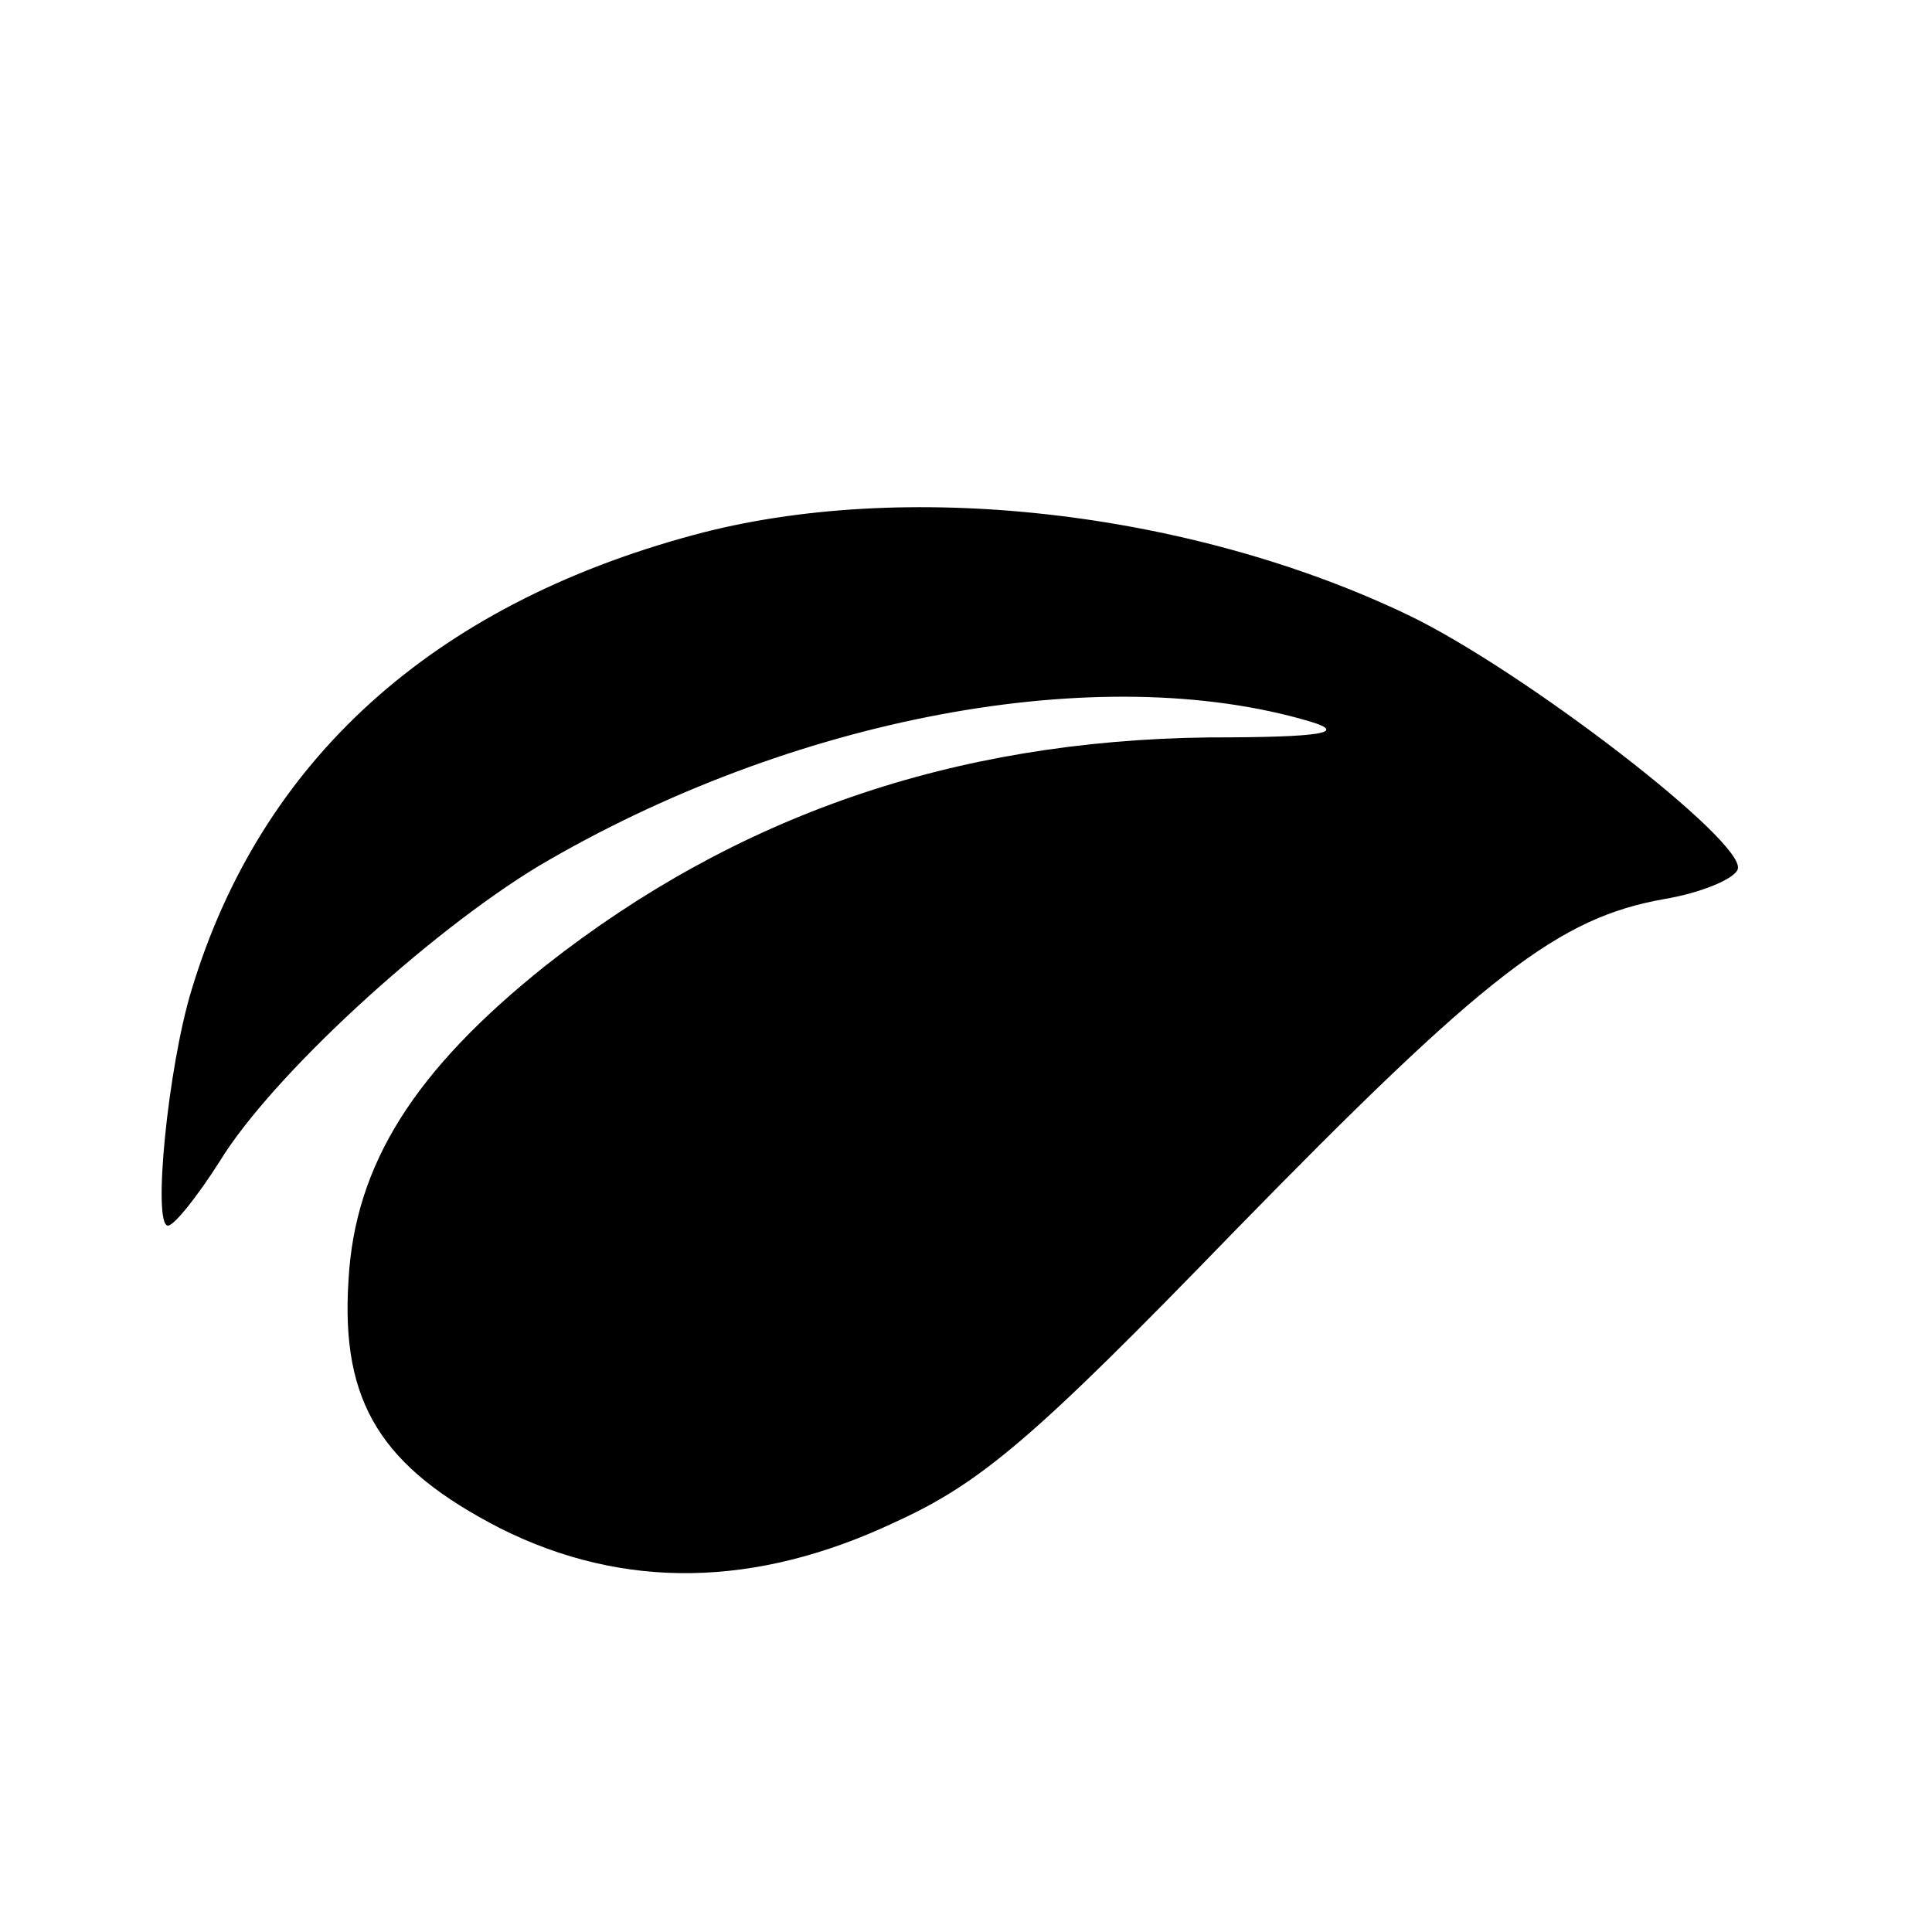 <?xml version="1.0" standalone="no"?>
<!DOCTYPE svg PUBLIC "-//W3C//DTD SVG 20010904//EN"
 "http://www.w3.org/TR/2001/REC-SVG-20010904/DTD/svg10.dtd">
<svg version="1.0" xmlns="http://www.w3.org/2000/svg"
 width="16pt" height="16pt" viewBox="0 0 16 16"
 preserveAspectRatio="xMidYMid meet">
<g transform="translate(0,16) scale(0.013,-0.013)"
fill="#000000" stroke="none">
<path d="M442 890 c-167 -45 -276 -144 -320 -290 -15 -49 -25 -150 -15 -150 4
0 19 19 33 41 33 54 132 145 203 188 161 95 358 132 492 92 23 -7 8 -10 -65
-10 -163 -2 -301 -50 -422 -145 -84 -67 -122 -127 -126 -201 -5 -78 21 -119
97 -158 78 -39 162 -38 251 4 55 25 89 54 215 184 162 166 208 201 275 213 24
4 45 13 47 19 6 17 -137 127 -210 162 -140 67 -322 87 -455 51z"/>
</g>
</svg>
